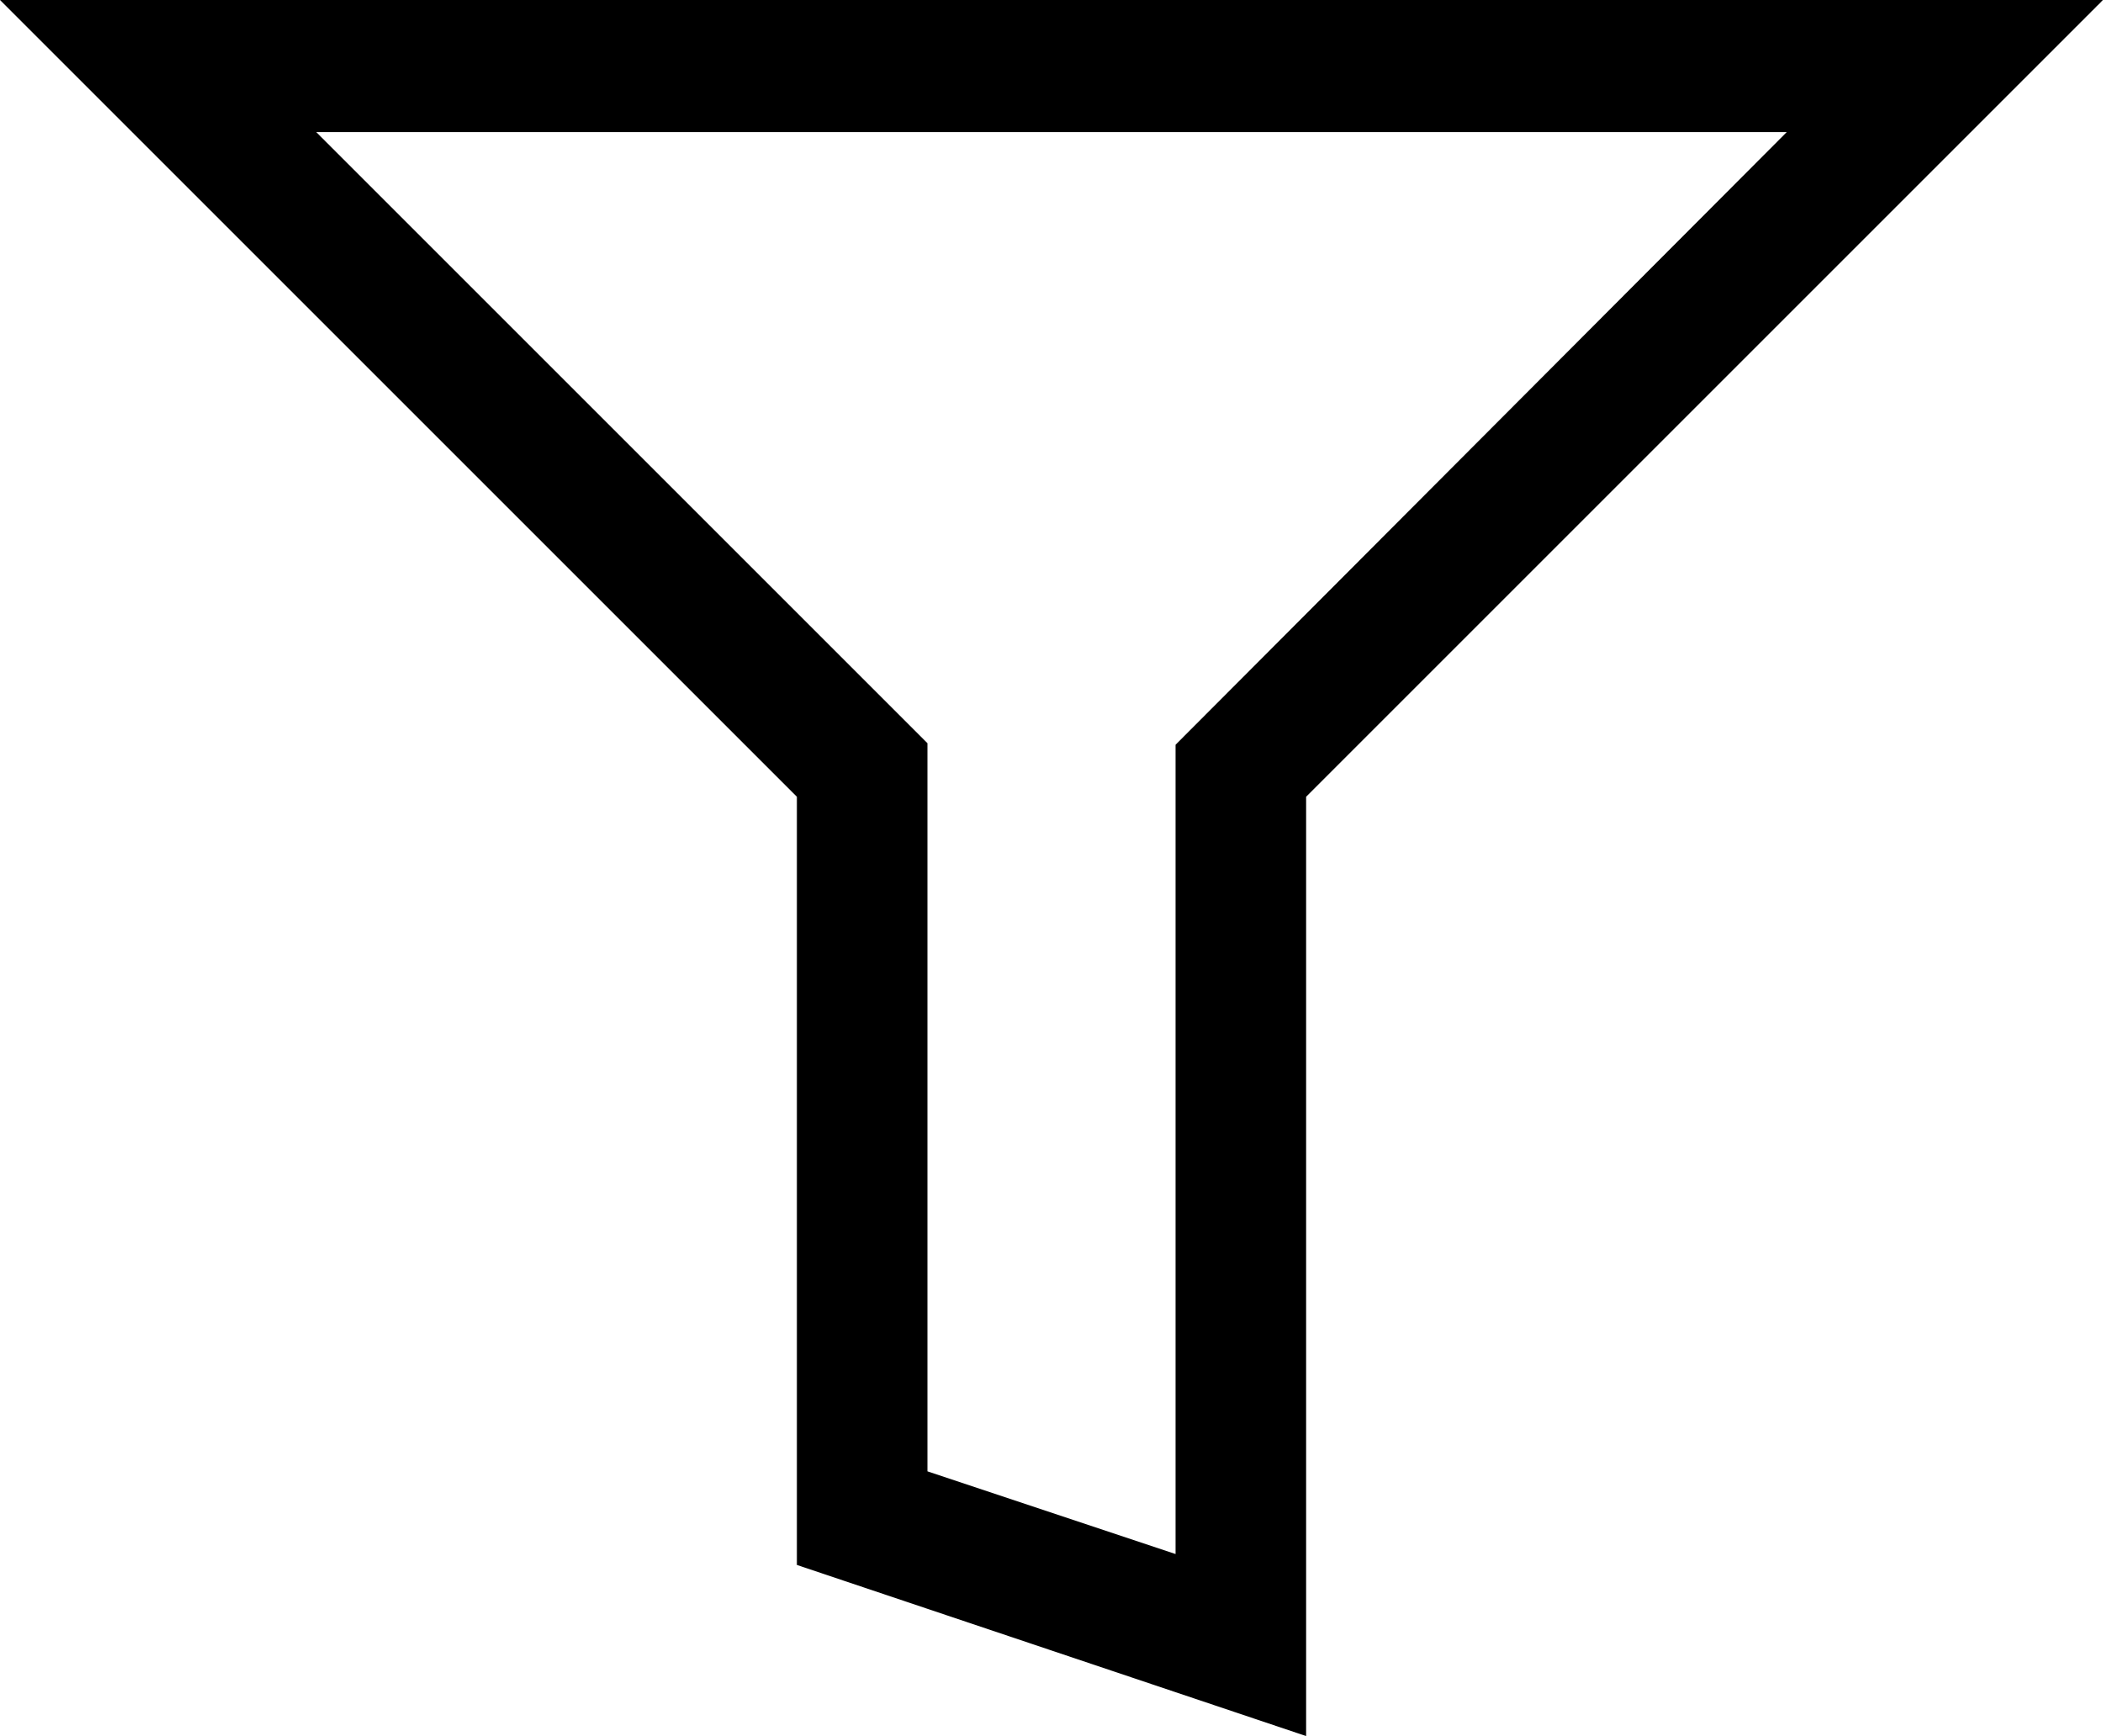 <svg xmlns="http://www.w3.org/2000/svg" width="40.43" height="33.38" viewBox="0 0 40.43 33.38"><g id="Layer_2" data-name="Layer 2"><g id="Programma_filter" data-name="Programma filter"><path d="M15.32,15.32V30.09l9.79,3.29V15.32L40.43,0H0Zm7.28-1V29.88l-4.77-1.59v-14L6.08,2.54H34.35Z"/></g></g></svg>